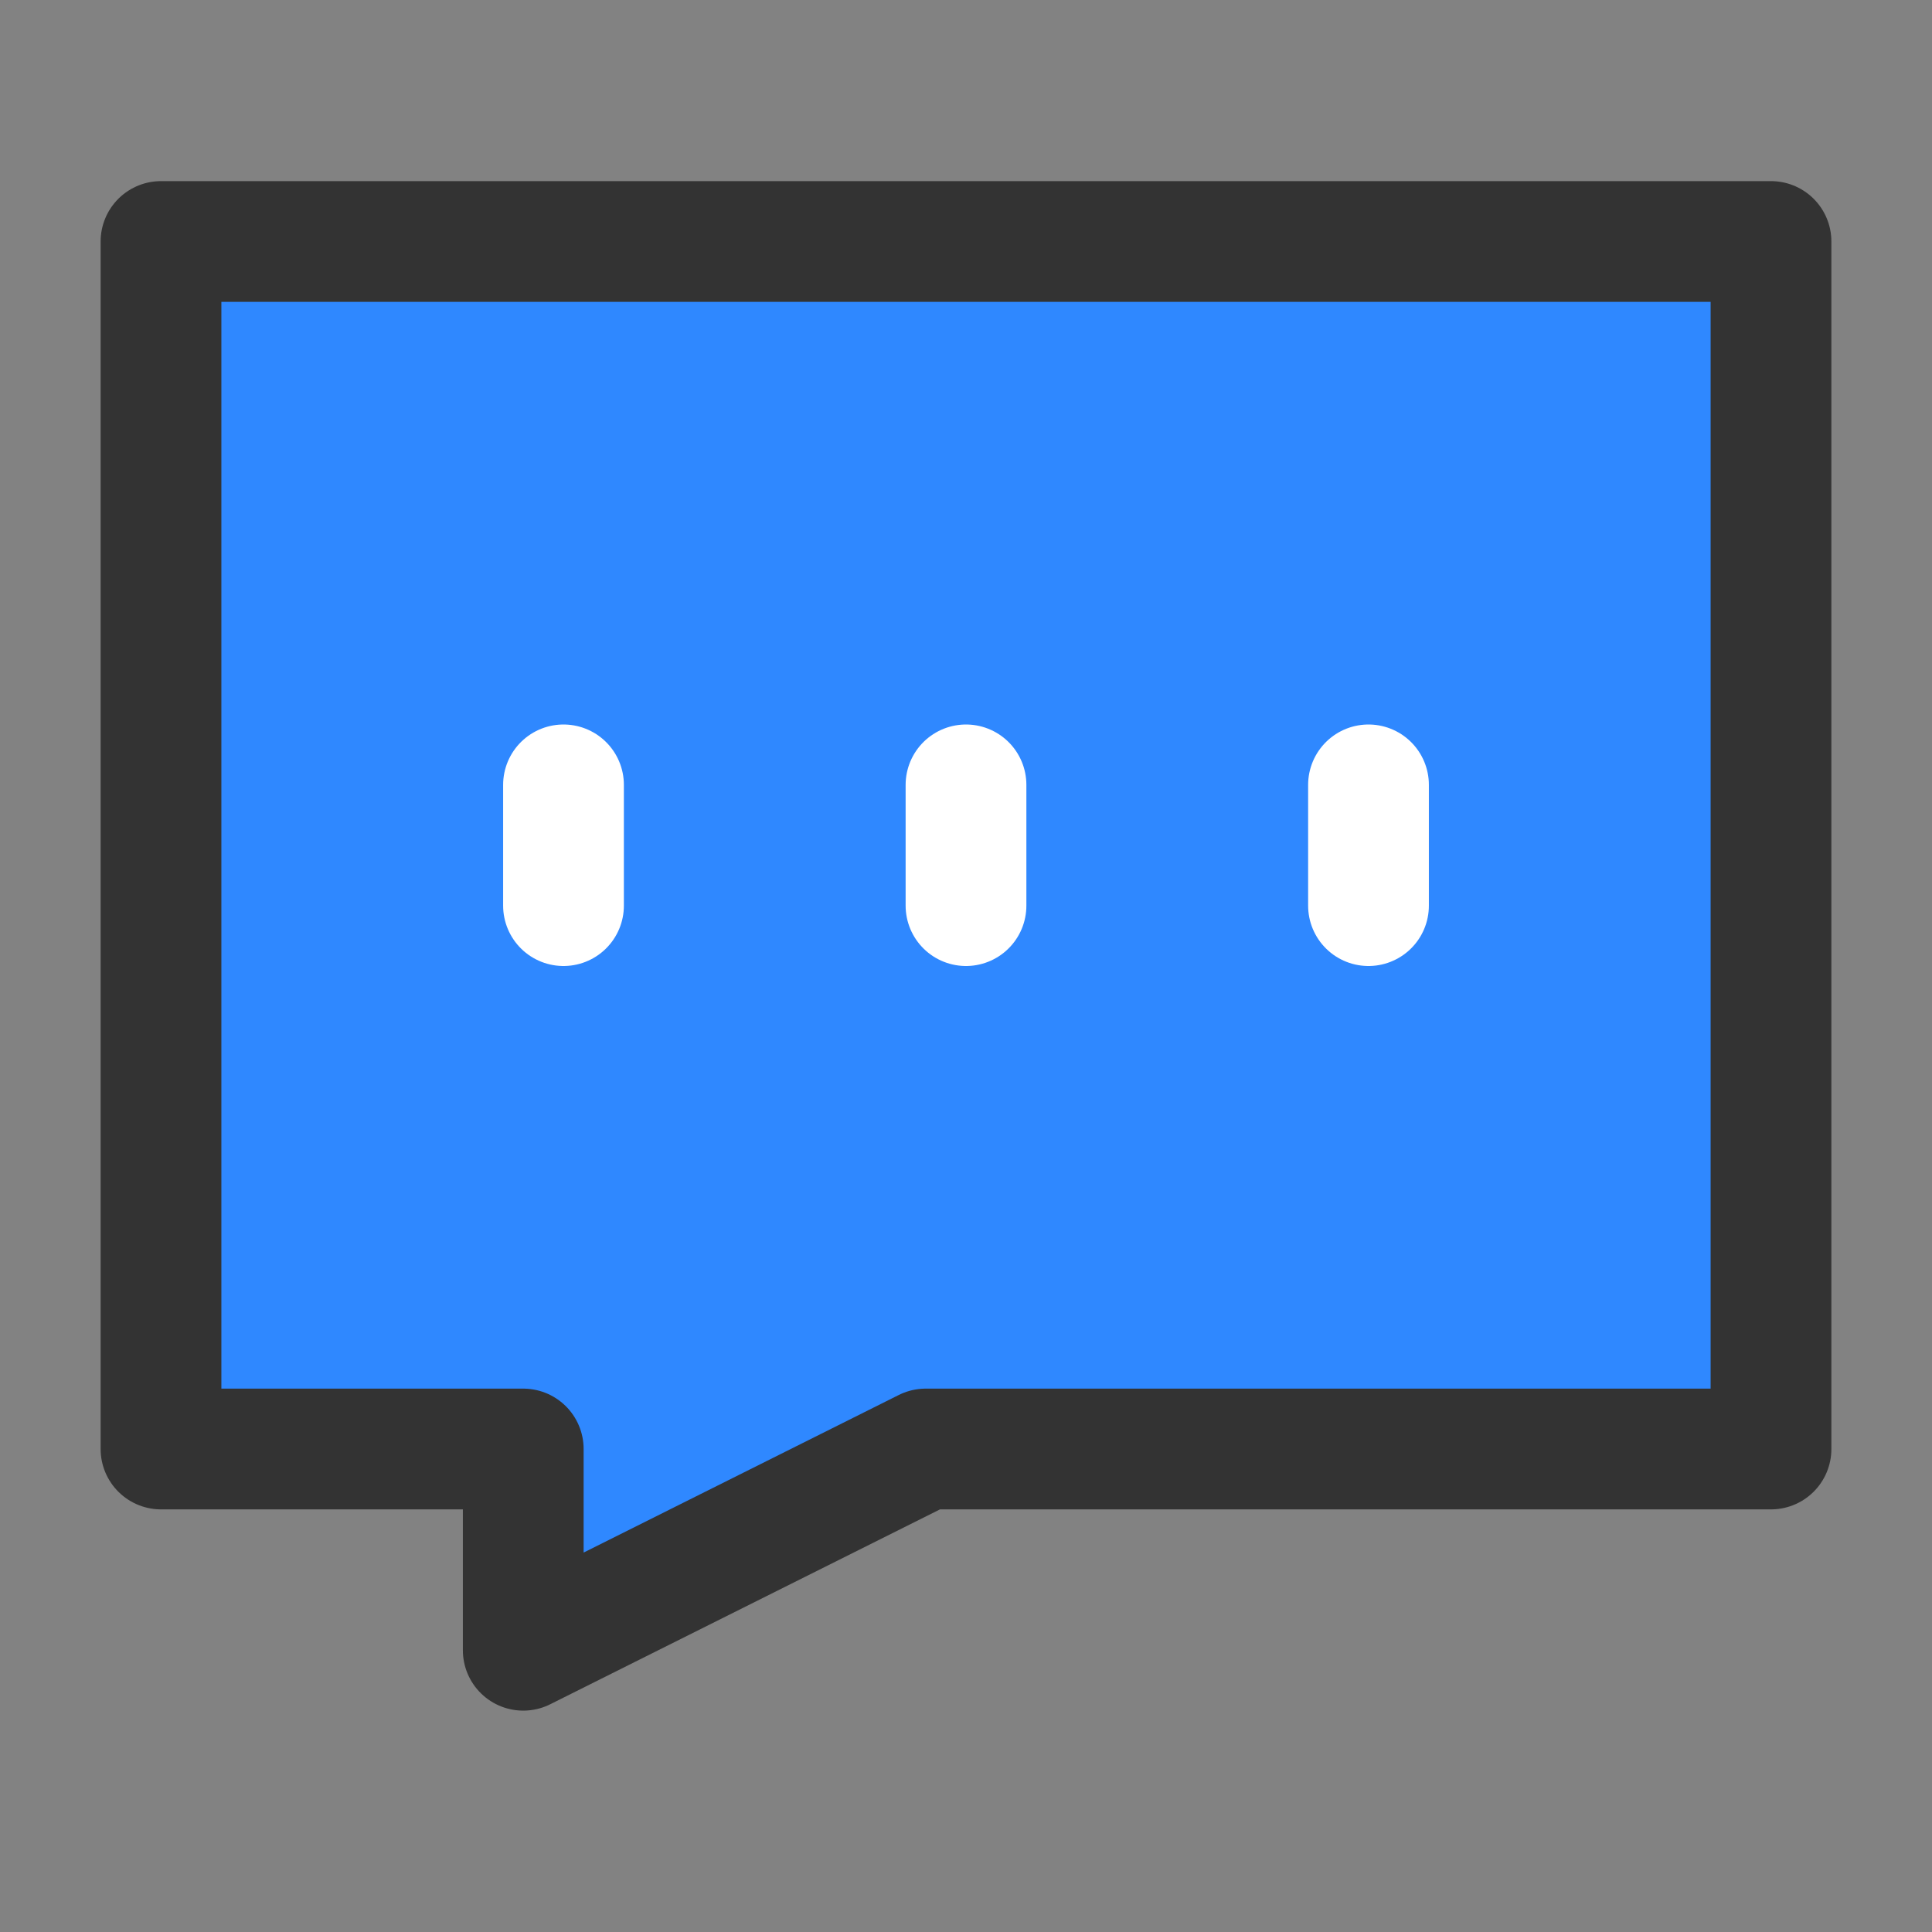 <?xml version="1.0" encoding="UTF-8"?><svg width="48" height="48" viewBox="0 0 48 48" fill="none" xmlns="http://www.w3.org/2000/svg"><rect x="0" y="0" width="48" height="48" fill="#808080" stroke="none"/><rect width="48" height="48" fill="white" fill-opacity="0.01"/><rect width="48" height="48" fill="white" fill-opacity="0.01"/><path d="M44 6H4V36H13V41L23 36H44V6Z" fill="#2F88FF" stroke="#333" stroke-width="3" stroke-linecap="round" stroke-linejoin="round"/><path d="M14 19.5V22.5" stroke="#FFF" stroke-width="3" stroke-linecap="round" stroke-linejoin="round"/><path d="M24 19.5V22.5" stroke="#FFF" stroke-width="3" stroke-linecap="round" stroke-linejoin="round"/><path d="M34 19.5V22.5" stroke="#FFF" stroke-width="3" stroke-linecap="round" stroke-linejoin="round"/></svg>